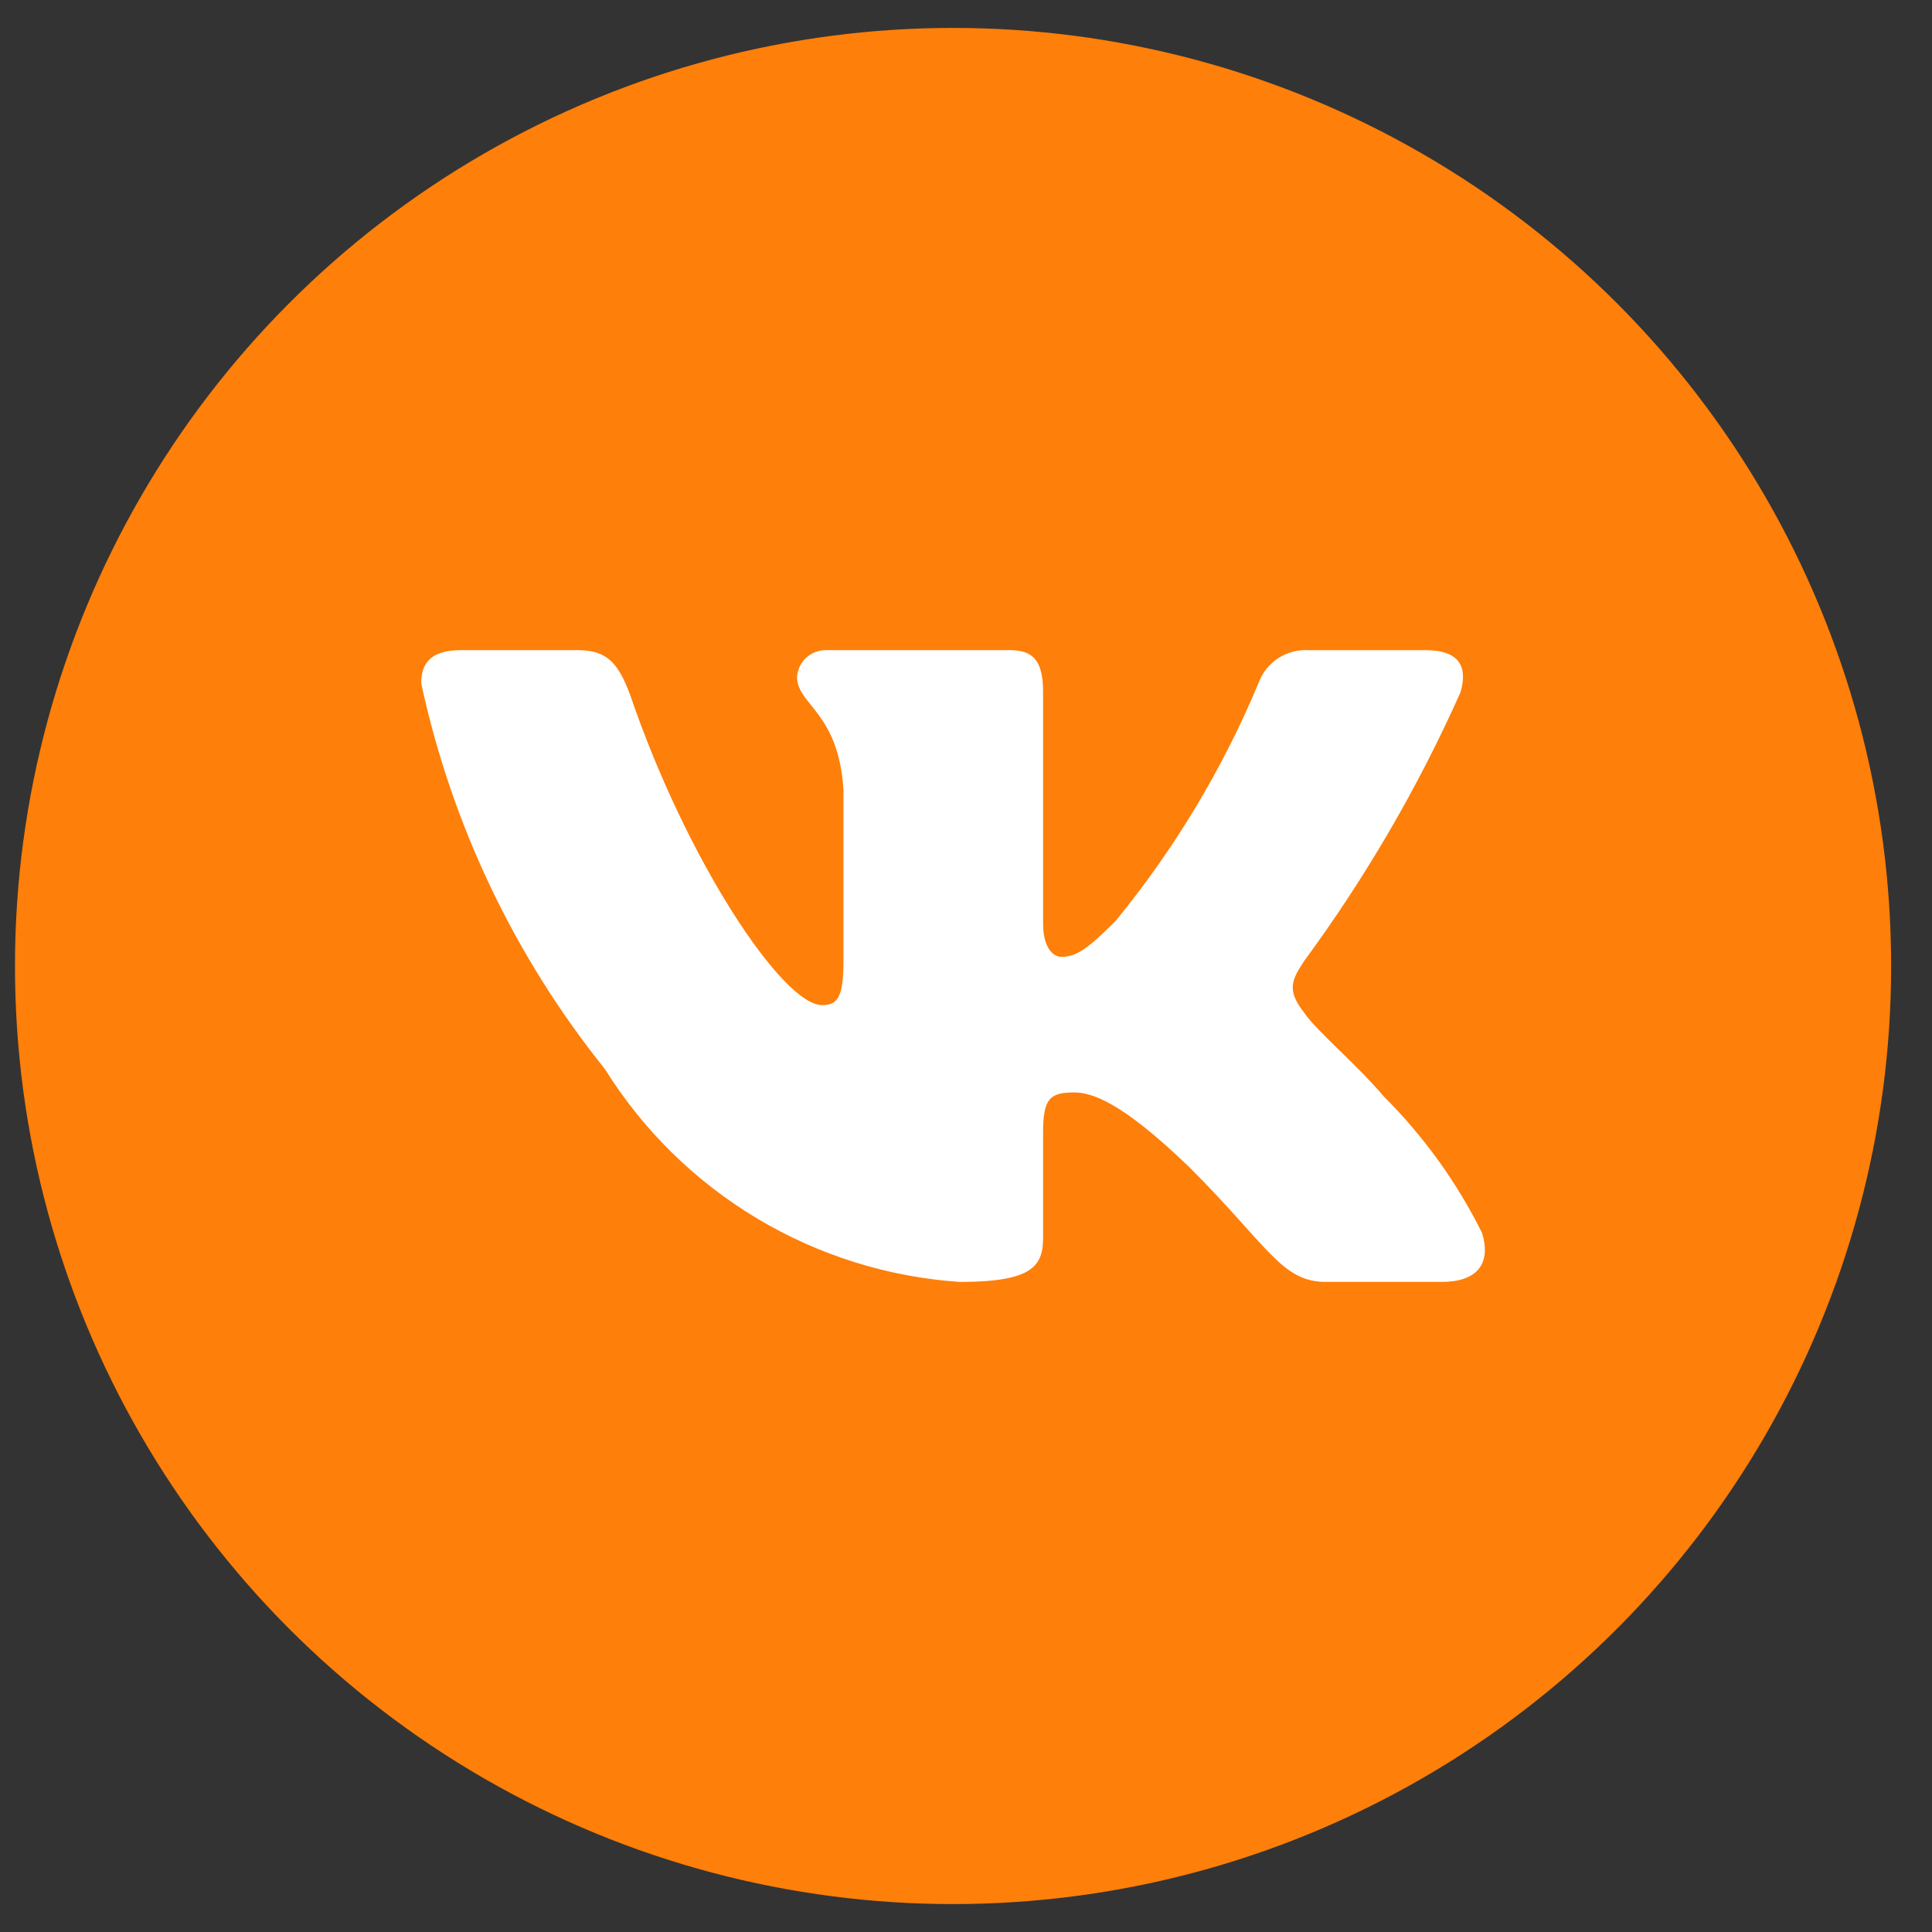 <?xml version="1.0" encoding="UTF-8"?> <svg xmlns="http://www.w3.org/2000/svg" width="40" height="40" viewBox="0 0 40 40" fill="none"><rect x="0" y="0" width="40" height="40" fill="#333333" stroke="none"/><circle cx="19.732" cy="20" r="19.422" fill="#FE7F09"></circle><path d="M29.857 26.54H27.446C26.534 26.54 26.26 25.801 24.625 24.166C23.197 22.789 22.593 22.618 22.232 22.618C21.732 22.618 21.596 22.755 21.596 23.443V25.611C21.596 26.198 21.406 26.541 19.874 26.541C18.387 26.441 16.946 25.989 15.668 25.223C14.391 24.457 13.313 23.399 12.525 22.135C10.653 19.805 9.351 17.071 8.721 14.149C8.721 13.788 8.859 13.46 9.547 13.46H11.957C12.576 13.46 12.799 13.736 13.042 14.373C14.211 17.816 16.207 20.81 17.018 20.81C17.328 20.81 17.463 20.672 17.463 19.898V16.352C17.361 14.735 16.502 14.598 16.502 14.013C16.513 13.858 16.584 13.714 16.699 13.611C16.814 13.508 16.965 13.454 17.12 13.46H20.907C21.425 13.46 21.596 13.718 21.596 14.337V19.124C21.596 19.64 21.818 19.811 21.974 19.811C22.285 19.811 22.523 19.64 23.093 19.072C24.314 17.583 25.311 15.924 26.054 14.148C26.13 13.935 26.273 13.752 26.463 13.628C26.652 13.504 26.877 13.446 27.103 13.461H29.513C30.236 13.461 30.389 13.823 30.236 14.338C29.359 16.302 28.274 18.166 27 19.898C26.74 20.294 26.637 20.5 27 20.965C27.239 21.327 28.084 22.032 28.652 22.703C29.478 23.527 30.164 24.48 30.683 25.524C30.89 26.196 30.545 26.54 29.857 26.54Z" fill="white"></path></svg> 